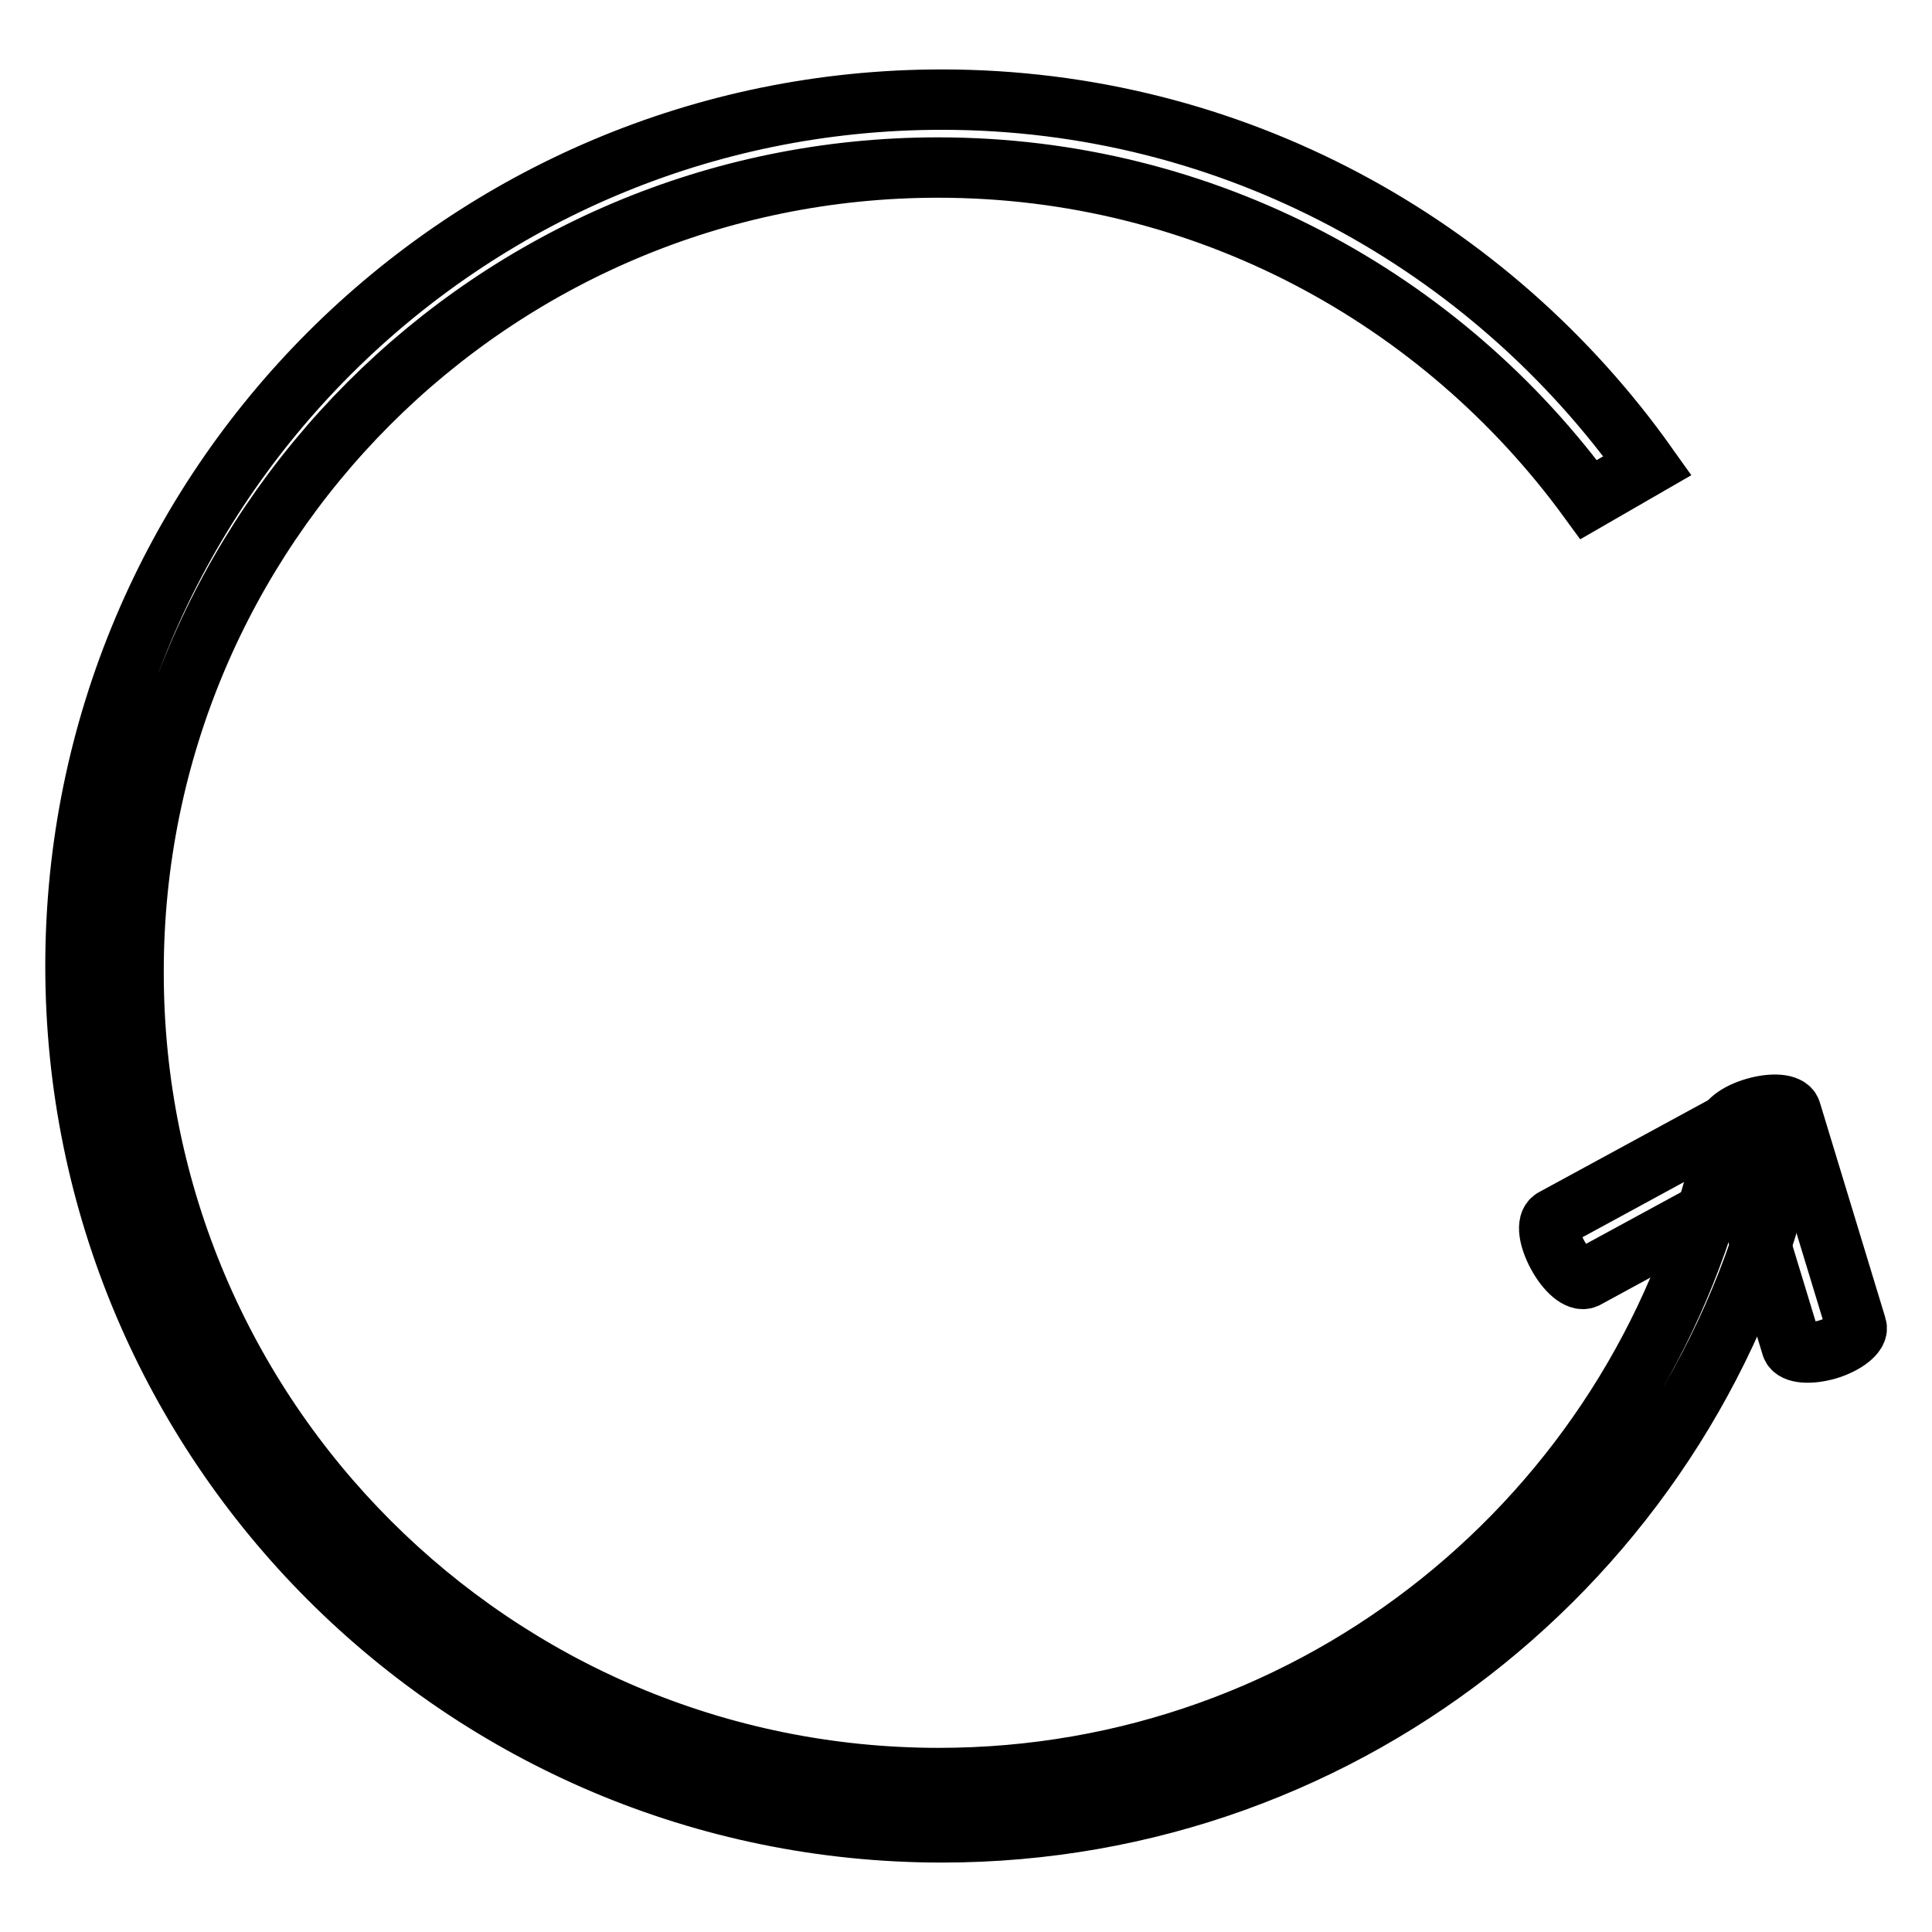 <?xml version="1.0" encoding="utf-8"?>
<!-- Svg Vector Icons : http://www.onlinewebfonts.com/icon -->
<!DOCTYPE svg PUBLIC "-//W3C//DTD SVG 1.1//EN" "http://www.w3.org/Graphics/SVG/1.1/DTD/svg11.dtd">
<svg version="1.1" xmlns="http://www.w3.org/2000/svg" xmlns:xlink="http://www.w3.org/1999/xlink" x="0px" y="0px" viewBox="0 0 256 256" enable-background="new 0 0 256 256" xml:space="preserve">
<g><g><path stroke-width="8" fill-opacity="0" stroke="#000000"  d="M232.1,147.2l-26.3,14.3c-0.9,0.5-0.6,2.6,0.6,4.8c1.2,2.2,2.8,3.5,3.7,3.1l26.3-14.3c0.8-0.5,0.6-2.6-0.6-4.7C234.6,148.1,232.9,146.7,232.1,147.2z"/><path stroke-width="8" fill-opacity="0" stroke="#000000"  d="M246,175.8l-8.7-28.6c-0.3-0.9-2.4-1.1-4.8-0.4c-2.4,0.7-4,2-3.8,3l8.7,28.6c0.3,0.9,2.4,1.1,4.8,0.4C244.5,178.1,246.3,176.7,246,175.8z"/><path stroke-width="8" fill-opacity="0" stroke="#000000"  d="M228,153.8c-11.2,46.9-53.3,81.8-103.6,81.8c-58.9,0-106.7-47.8-106.7-106.7C17.6,70,65.4,22.2,124.3,22.2c35.5,0,66.8,17.4,86.2,44l7.8-4.5c-20.8-29.3-54.9-48.5-93.5-48.5C61.4,13.2,10,64.6,10,128s51.4,114.8,114.8,114.8c54.5,0,100-38,111.7-89L228,153.8L228,153.8z"/></g></g>
</svg>